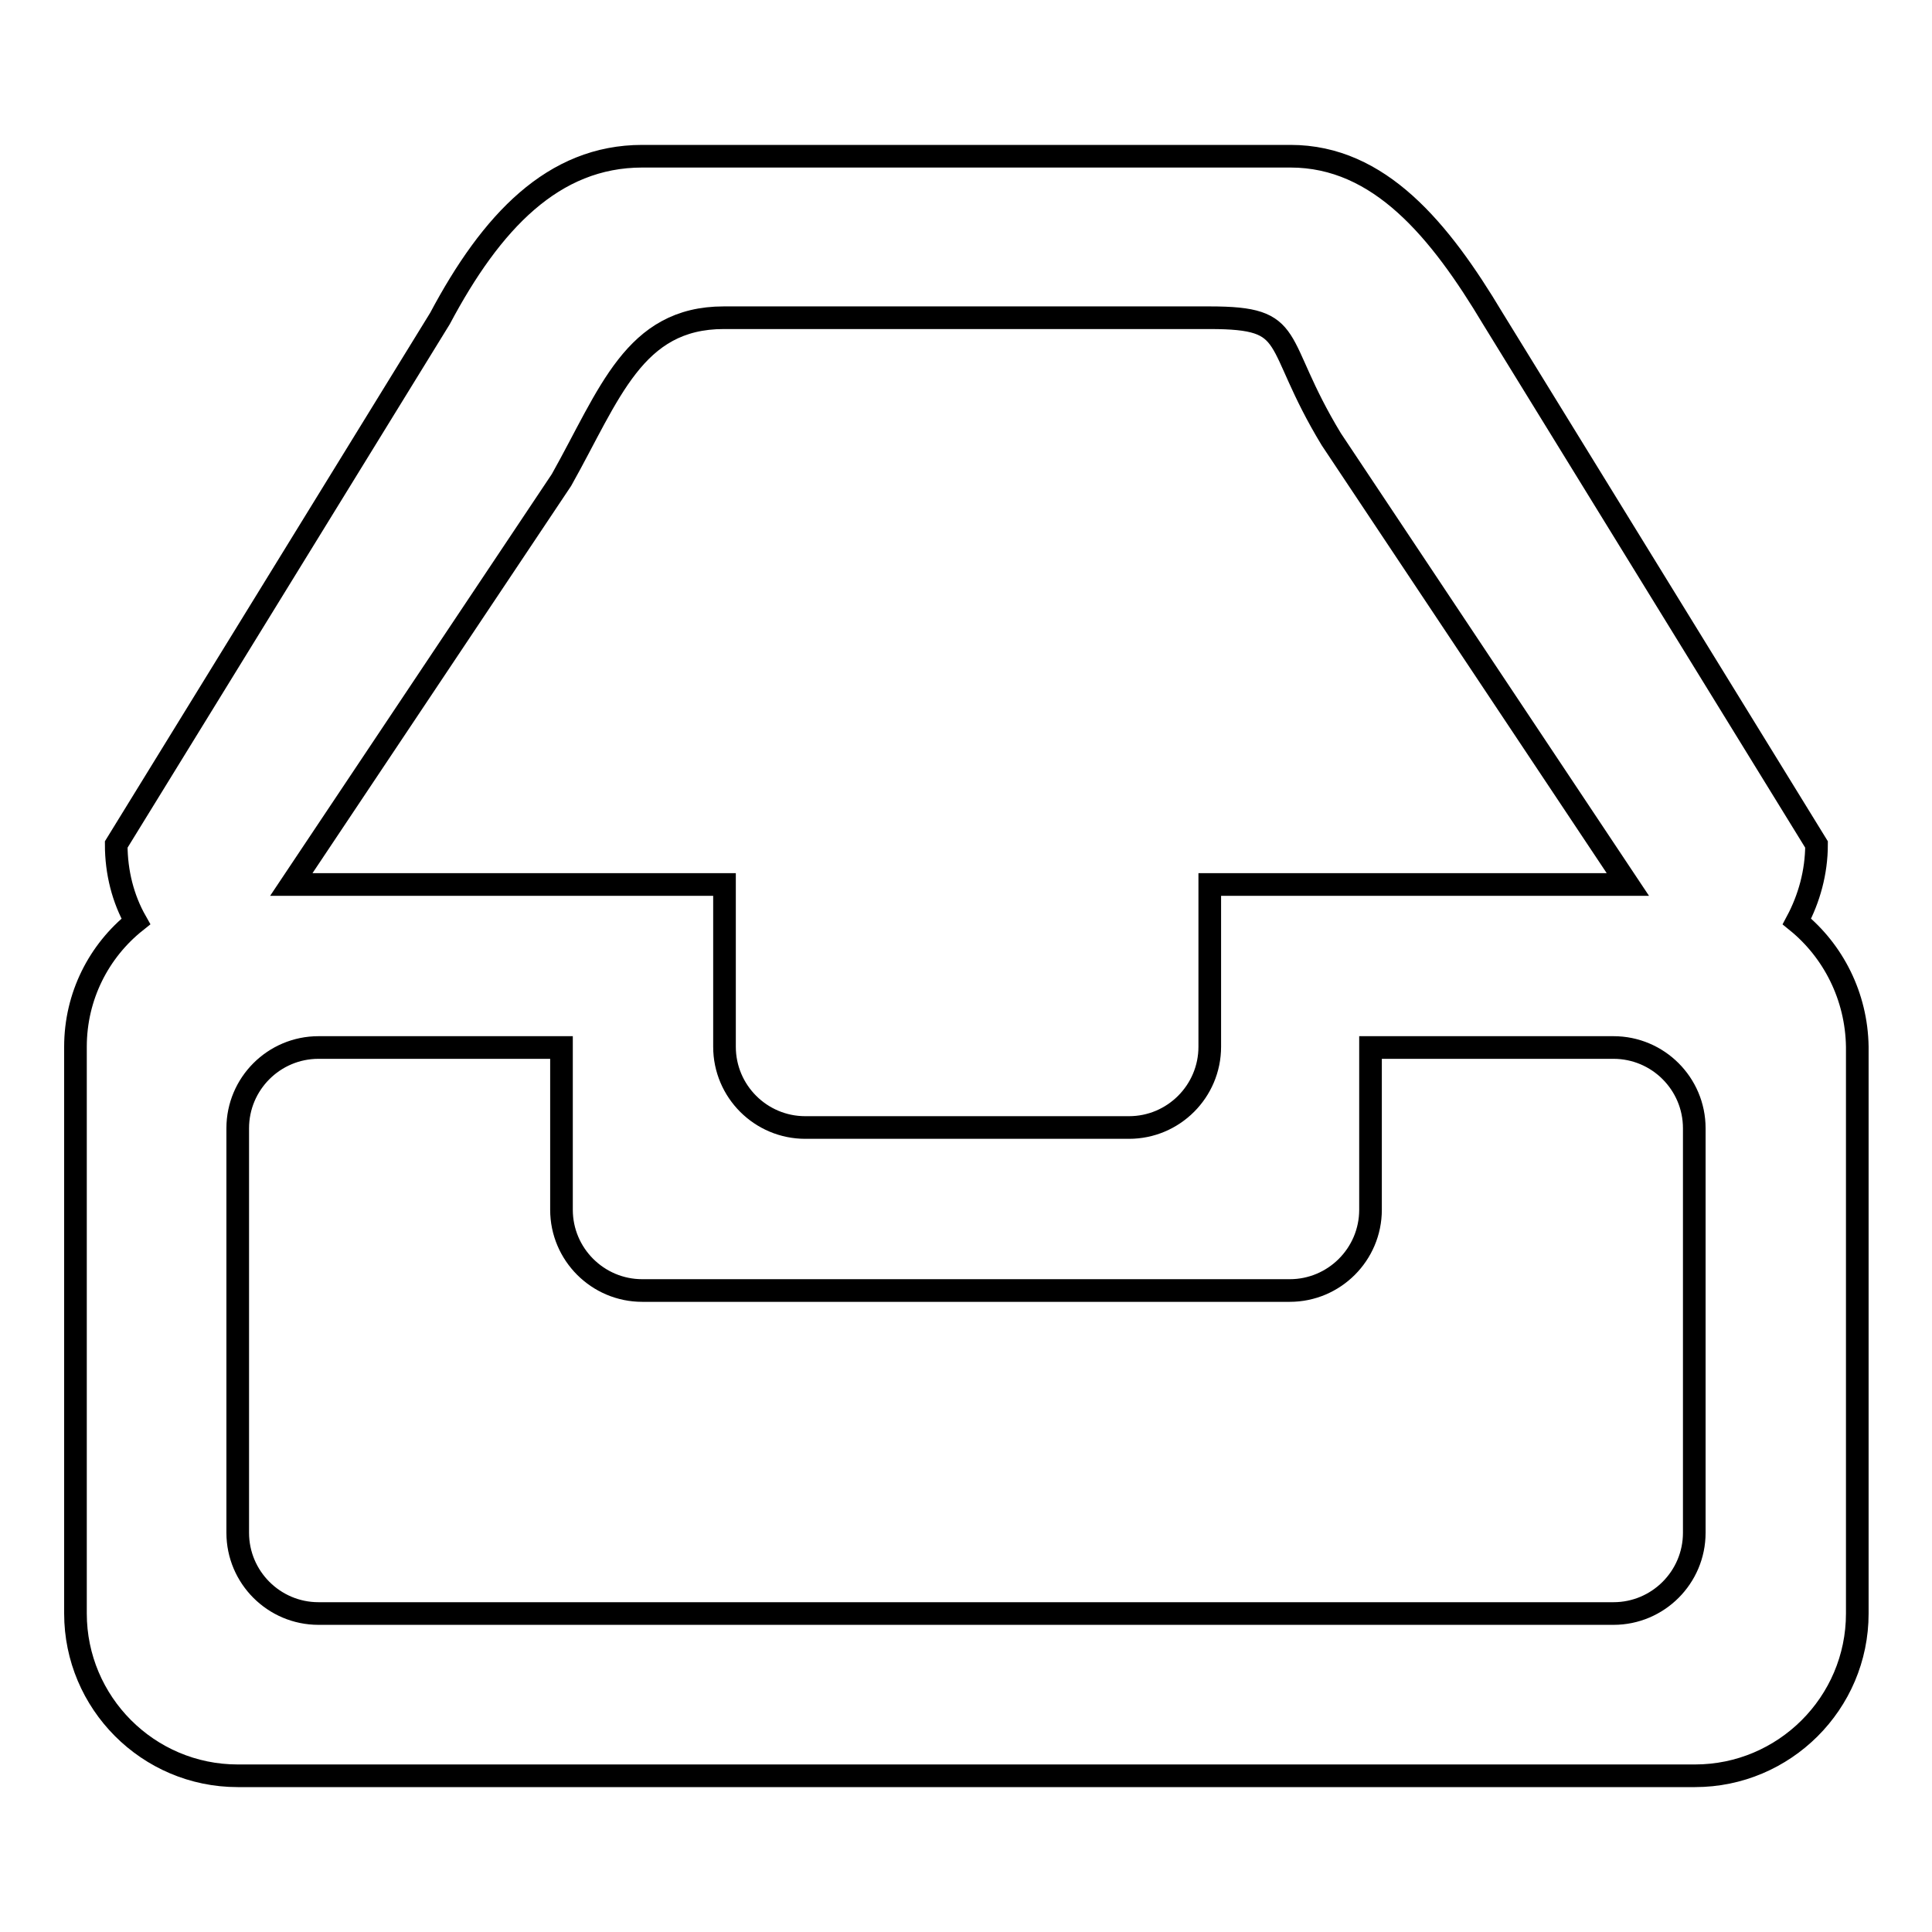 <?xml version="1.0" encoding="utf-8"?>
<!-- Svg Vector Icons : http://www.onlinewebfonts.com/icon -->
<!DOCTYPE svg PUBLIC "-//W3C//DTD SVG 1.1//EN" "http://www.w3.org/Graphics/SVG/1.1/DTD/svg11.dtd">
<svg version="1.1" xmlns="http://www.w3.org/2000/svg" xmlns:xlink="http://www.w3.org/1999/xlink" x="0px" y="0px" viewBox="0 0 256 256" enable-background="new 0 0 256 256" xml:space="preserve">
<g><g><path stroke-width="3" fill-opacity="0" stroke="#000000"  d="M238.1,122.1c1.6-3,2.6-6.5,2.6-10.2l-42.9-69.7c-7-11.7-15-21.5-26.8-21.5H85.1c-11.8,0-20,8.7-26.8,21.5l-42.9,69.7c0,3.7,0.9,7.2,2.6,10.2C13.1,126,10,132,10,138.7v75.1c0,11.8,9.6,21.5,21.5,21.5h193.1c11.8,0,21.5-9.6,21.5-21.5v-75.1C246,132,242.9,126,238.1,122.1z M74.4,63.6c6.4-11.4,9.6-21.5,21.5-21.5h64.4c11.8,0,8.1,2.9,16.1,16.1l39.3,59h-55.4v21.5c0,5.9-4.8,10.7-10.7,10.7h-42.9c-5.9,0-10.7-4.8-10.7-10.7v-21.5H38.6L74.4,63.6z M224.5,203.1c0,5.9-4.8,10.7-10.7,10.7H42.2c-5.9,0-10.7-4.8-10.7-10.7v-53.6c0-5.9,4.8-10.7,10.7-10.7h32.2v21.5c0,5.9,4.8,10.7,10.7,10.7h85.8c5.9,0,10.7-4.8,10.7-10.7v-21.5h32.2c5.9,0,10.7,4.8,10.7,10.7L224.5,203.1L224.5,203.1z"/></g></g>
</svg>
